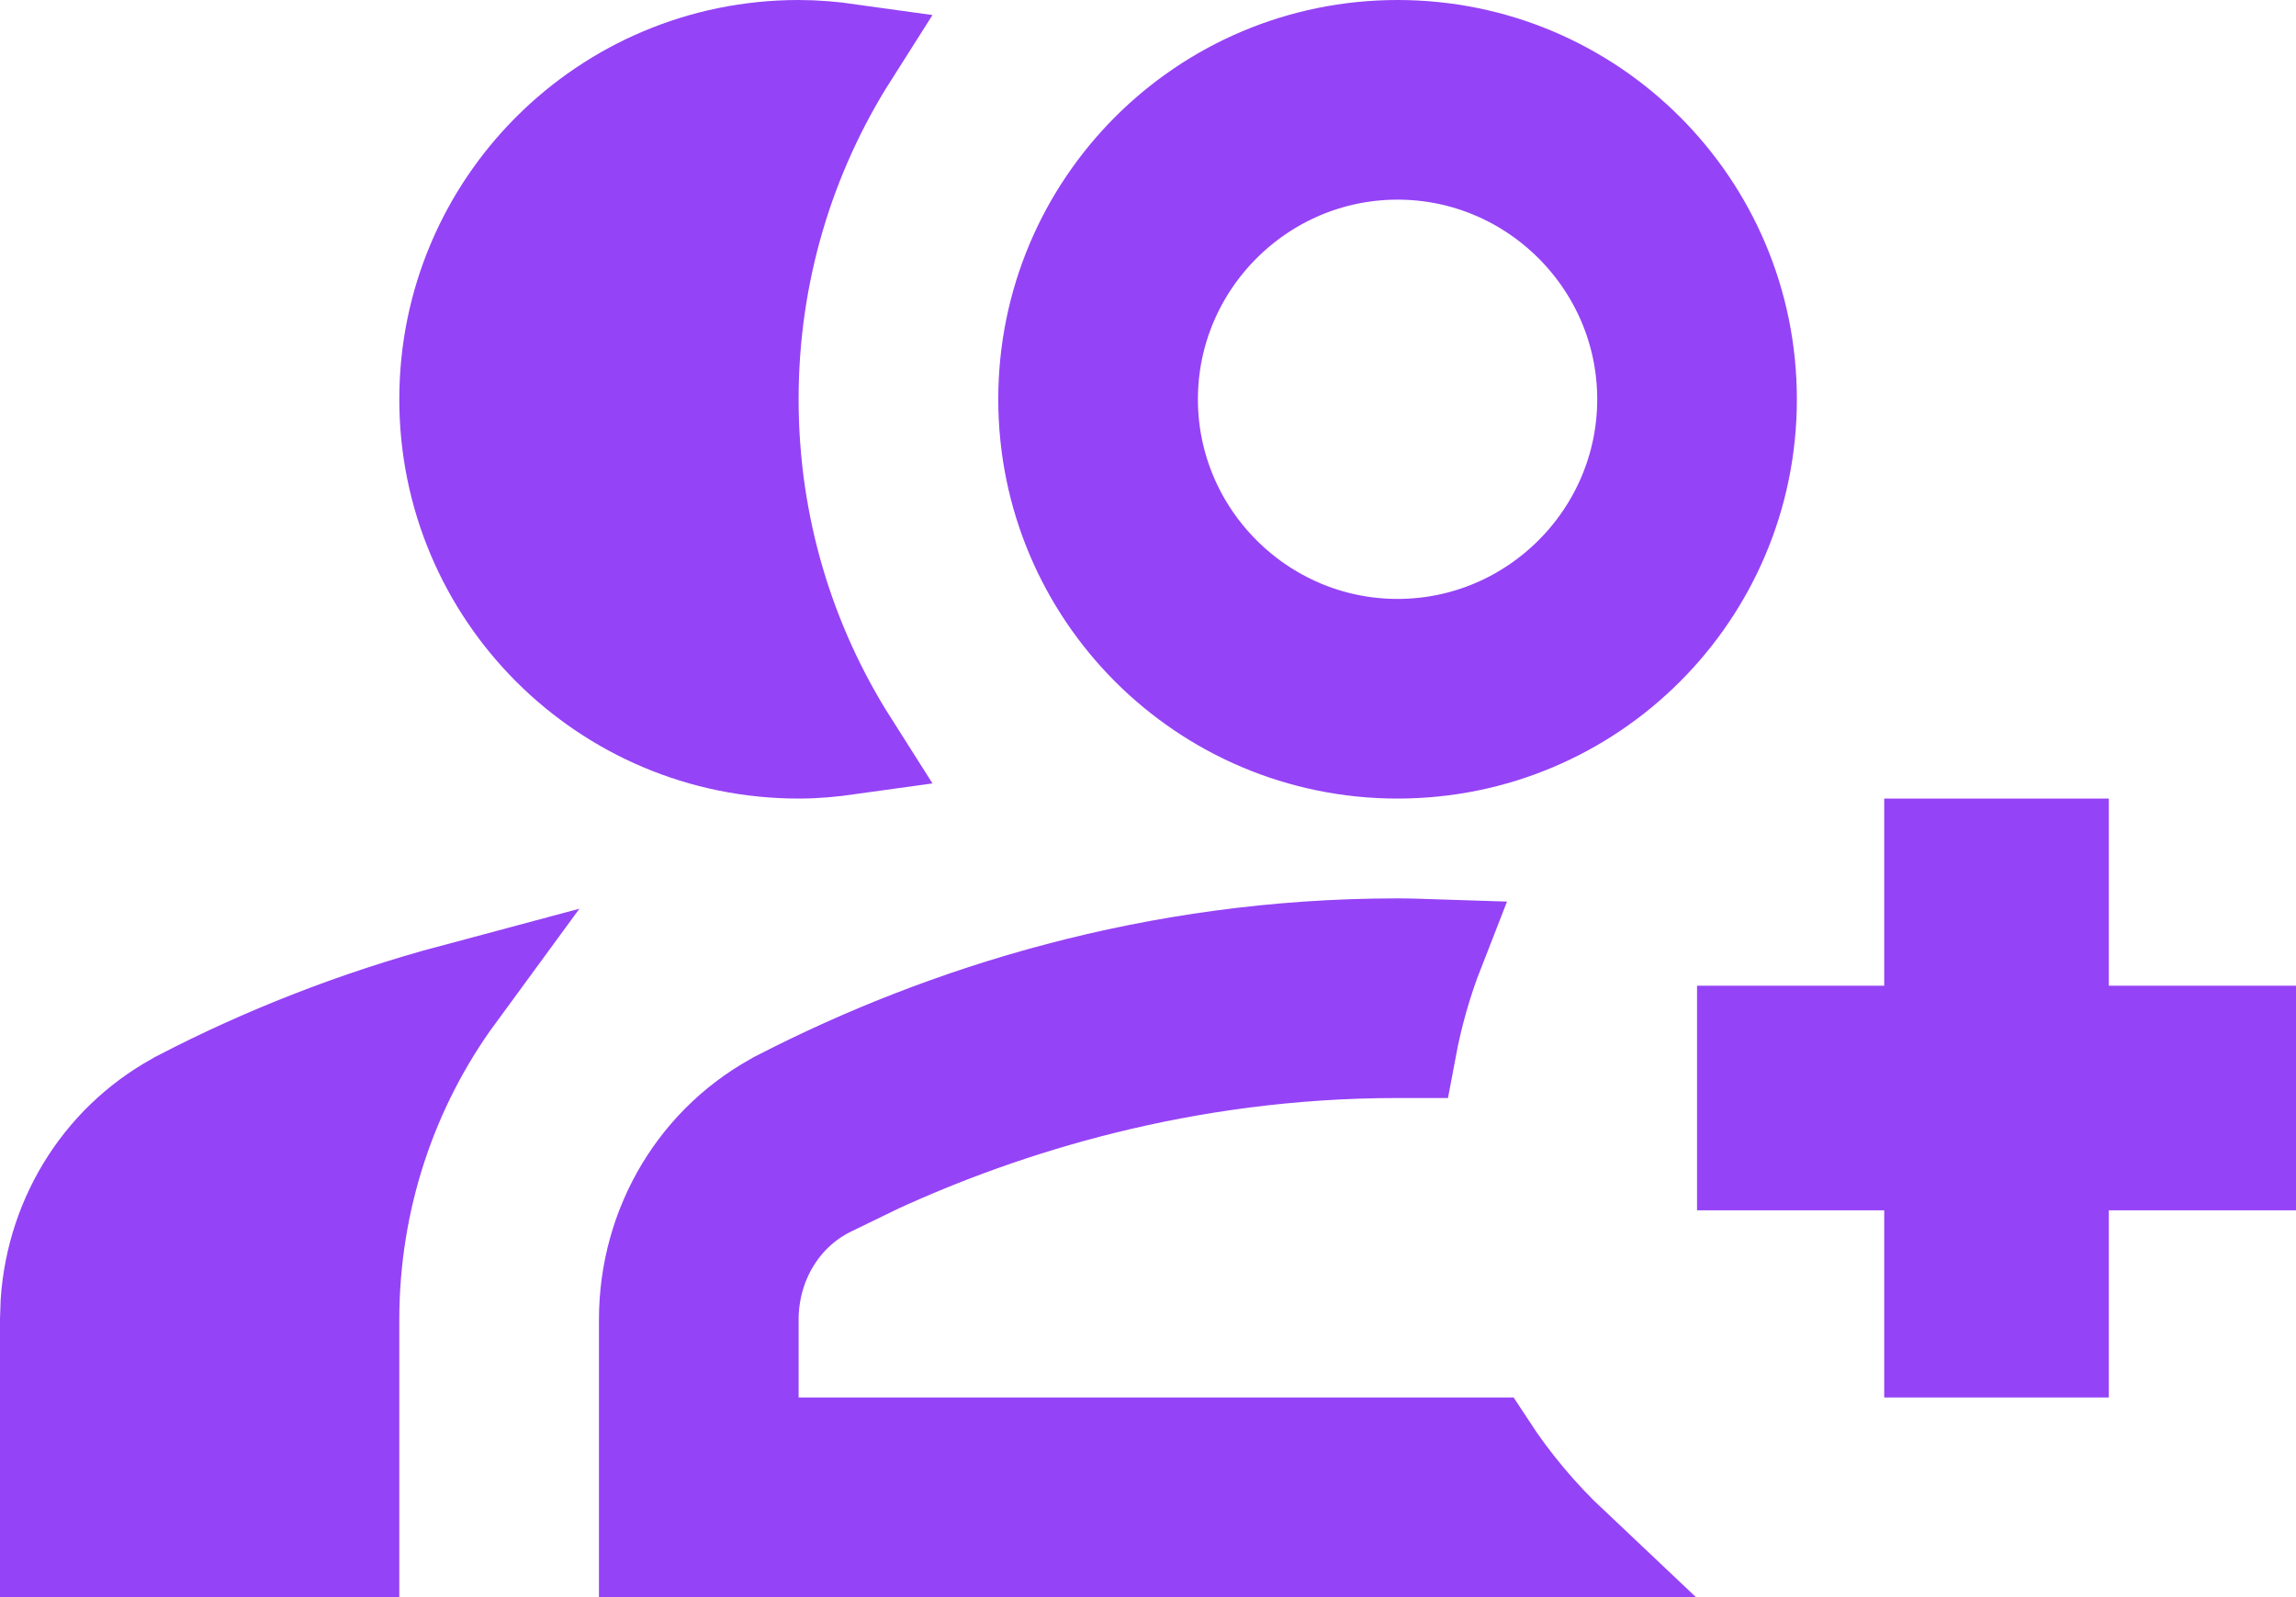 <svg width="23" height="16" viewBox="0 0 23 16" fill="none" xmlns="http://www.w3.org/2000/svg">
<path d="M14 9.5C14.125 9.5 14.249 9.505 14.373 9.509C14.249 9.826 14.154 10.159 14.09 10.5C14.06 10.5 14.03 10.5 14 10.5C11.837 10.5 10.036 11.083 8.791 11.653L8.297 11.893C7.793 12.144 7.5 12.667 7.5 13.22V14.5H14.892C15.131 14.866 15.413 15.201 15.73 15.5H6.5V13.22C6.5 12.282 7.01 11.428 7.837 11.006L7.838 11.005C9.461 10.174 11.563 9.5 14 9.5ZM4.562 9.953C3.882 10.881 3.5 12.02 3.5 13.22V15.5H0.5V13.22L0.506 13.045C0.565 12.177 1.062 11.401 1.837 11.006L1.839 11.004C2.633 10.594 3.548 10.224 4.562 9.953ZM8 0.5C8.171 0.5 8.339 0.515 8.503 0.538C7.867 1.54 7.5 2.727 7.5 4C7.5 5.273 7.867 6.459 8.503 7.461C8.339 7.484 8.171 7.5 8 7.5C6.066 7.5 4.5 5.934 4.5 4C4.5 2.066 6.066 0.5 8 0.5ZM14 0.5C15.934 0.5 17.5 2.066 17.5 4C17.5 5.934 15.934 7.5 14 7.5C12.066 7.5 10.5 5.934 10.5 4C10.5 2.066 12.066 0.5 14 0.5ZM14 1.5C12.624 1.5 11.5 2.624 11.5 4C11.5 5.376 12.624 6.5 14 6.5C15.376 6.5 16.5 5.376 16.5 4C16.5 2.624 15.376 1.5 14 1.5Z" fill="#9543F6" stroke="#9543F6"/>
<path d="M17 12.125H18.875V14H21.125V12.125H23V9.875H21.125V8H18.875V9.875H17V12.125Z" fill="#9543F6"/>
</svg>
